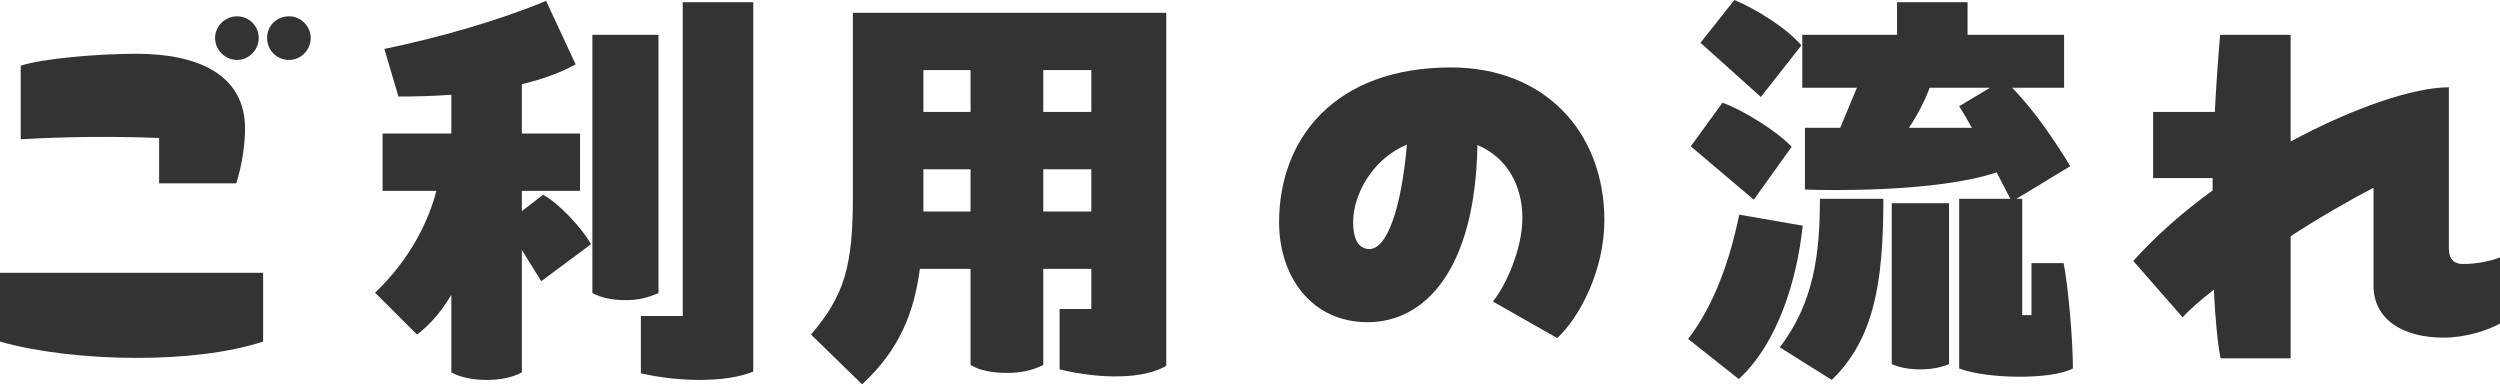 <?xml version="1.0" encoding="UTF-8"?>
<svg id="_レイヤー_2" data-name="レイヤー 2" xmlns="http://www.w3.org/2000/svg" viewBox="0 0 283.6 43.6">
  <defs>
    <style>
      .cls-1 {
        fill: #333;
        stroke-width: 0px;
      }
    </style>
  </defs>
  <g id="PC">
    <g>
      <path class="cls-1" d="M0,30.95h29.85v7.8c-4,1.3-9.15,1.85-14.3,1.85-5.8,0-11.55-.7-15.55-1.85v-7.8ZM18.05,20.8v-5.15c-5.3-.2-10.6-.15-15.7.15V7.45c2.45-.8,8.65-1.35,13.15-1.35,6.85,0,12.3,2.3,12.3,8.5,0,1.55-.3,4.05-1,6.2h-8.75ZM24.4,4.3c0-1.35,1.15-2.45,2.5-2.45s2.45,1.1,2.45,2.45-1.1,2.5-2.45,2.5-2.5-1.1-2.5-2.5ZM35.25,4.3c0,1.4-1.15,2.5-2.45,2.5-1.4,0-2.5-1.1-2.5-2.5s1.1-2.45,2.5-2.45c1.3,0,2.45,1.1,2.45,2.45Z"/>
      <path class="cls-1" d="M61.6,22.1c1.7.85,4.45,3.8,5.45,5.6l-5.65,4.2-2.2-3.55v13.9c-1.15.6-2.5.85-4,.85-1.6,0-2.95-.3-4-.85v-8.8c-1.3,2.2-2.8,3.7-3.9,4.5l-4.75-4.75c4.15-3.95,6.15-8.4,6.95-11.55h-6.1v-6.5h7.8v-4.4c-2.1.15-4.1.2-6,.2l-1.6-5.4c6.05-1.25,12.8-3.15,18.35-5.45l3.35,7.2c-1.7.95-3.8,1.7-6.1,2.25v5.6h6.6v6.5h-6.6v2.3l2.4-1.85ZM74.7,3.95v29.3c-1.3.55-2.3.8-3.75.8s-2.7-.25-3.75-.8V3.95h7.5ZM77.45.25h8v41.9c-1.4.6-3.6.95-6.05.95-2.15,0-4.5-.25-6.7-.75v-6.5h4.75V.25Z"/>
      <path class="cls-1" d="M132.3,1.45v40.05c-2.5,1.5-7.4,1.55-12.1.4v-6.85h3.6v-4.55h-5.45v10.9c-1.3.65-2.6.9-4.1.9-1.65,0-3.1-.25-4.15-.9v-10.9h-5.75c-.65,4.95-2.3,9.15-6.55,13.1l-5.8-5.65c3.8-4.45,4.75-7.75,4.75-15.65V1.45h35.55ZM110.1,7.95h-5.35v4.75h5.35v-4.75ZM110.1,24v-4.8h-5.35v4.8h5.35ZM123.8,7.95h-5.45v4.75h5.45v-4.75ZM118.35,24h5.45v-4.8h-5.45v4.8Z"/>
      <path class="cls-1" d="M182,25c0,5.65-2.8,11-5.35,13.35l-7.3-4.15c1.45-1.75,3.35-5.95,3.35-9.45,0-3.8-1.8-6.9-5.1-8.3-.25,14.3-6.05,20.1-12.45,20.1s-10.05-5.2-10.05-11.35c0-9.4,6.25-17.55,19.5-17.55,10.65,0,17.4,7.35,17.4,17.35ZM159.6,16.4c-3.85,1.6-6.1,5.6-6.1,8.8,0,1.55.4,3.05,1.85,3.05,1.95,0,3.6-4.4,4.25-11.85Z"/>
      <path class="cls-1" d="M204.5,25.6c-.65,6.2-2.85,13.35-7.25,17.4l-5.75-4.55c3-3.9,4.75-9,5.8-14.1l7.2,1.25ZM198.95,22.65l-7.15-6.05,3.6-4.95c2.25.8,6.15,3.2,7.85,5l-4.3,6ZM199.75,11l-6.85-6.15,3.85-4.85c2.3.95,5.85,3.1,7.6,5.15l-4.6,5.85ZM201.9,39.4c3.9-5.1,4.55-10.7,4.55-16.85h7.2c0,9.7-1.1,15.9-5.85,20.55l-5.9-3.7ZM234.1,29.85c.55,2.85,1.05,8.8,1.05,11.95-2.45,1.3-9.75,1.2-12.9,0v-19.25h5.8l-1.55-3c-6.8,2.3-19.65,2.05-21.75,1.95v-7h4l1.9-4.55h-6.2V3.95h10.75V.25h8v3.7h10.95v6h-5.9c2.7,2.75,5.05,6.35,6.6,8.9l-6.1,3.7h.65v13.2h1.05v-5.9h3.65ZM214.6,23.05h6.5v18.25c-.95.4-2,.6-3.25.6s-2.4-.2-3.25-.6v-18.25ZM223.7,14.5c-.45-.8-.95-1.65-1.45-2.45l3.5-2.1h-6.85c-.55,1.5-1.35,3.05-2.35,4.55h7.15Z"/>
      <path class="cls-1" d="M283.6,29.2v7.5c-1.35.75-3.8,1.6-6.4,1.6-4.75,0-7.95-2.15-7.95-5.9v-11.1c-2.7,1.4-6.1,3.35-9.4,5.5v13.85h-7.95c-.3-1.5-.6-4.25-.75-7.8-1.45,1.15-2.7,2.2-3.55,3.15l-5.6-6.4c2.6-2.9,5.7-5.6,9-8v-1.4h-6.75v-7.5h7c.15-2.9.35-5.85.6-8.75h8v12.1c7.15-3.85,14-6.15,17.95-6.15v18.3c0,1.2.6,1.75,1.6,1.75,1.45,0,3.05-.3,4.2-.75Z"/>
    </g>
  </g>
</svg>